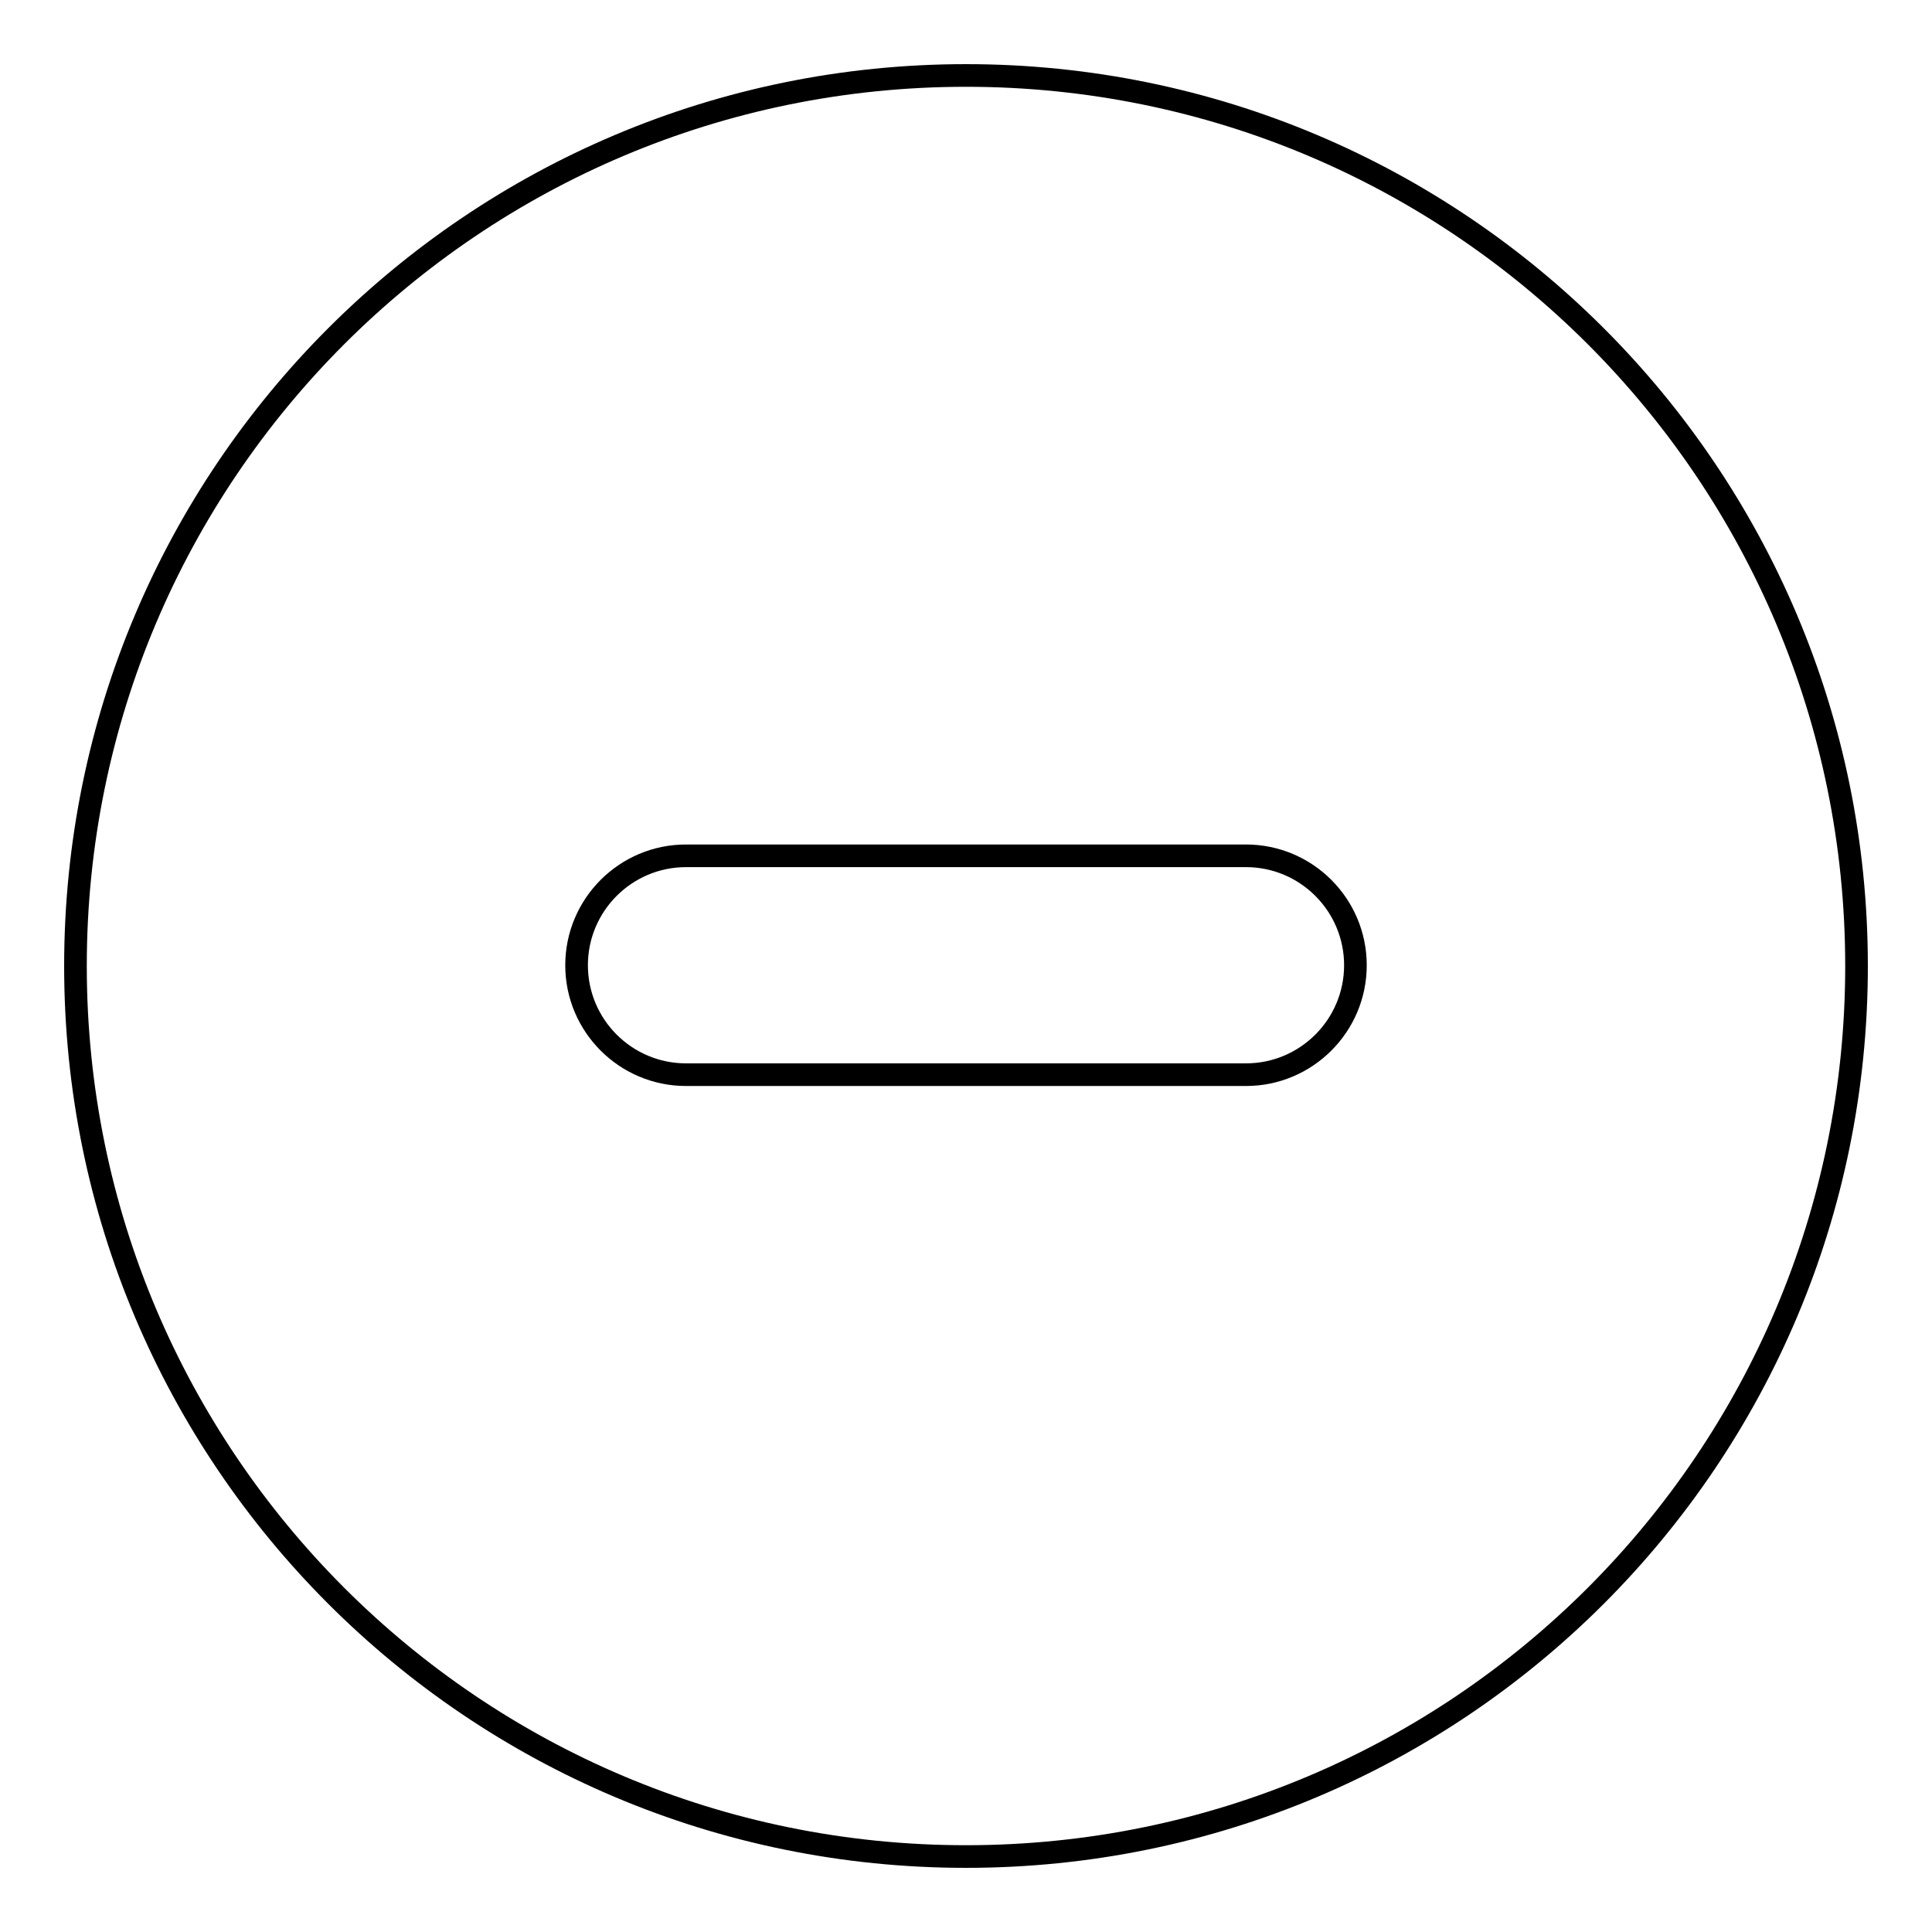<?xml version="1.0" encoding="utf-8"?>
<!-- Svg Vector Icons : http://www.onlinewebfonts.com/icon -->
<!DOCTYPE svg PUBLIC "-//W3C//DTD SVG 1.1//EN" "http://www.w3.org/Graphics/SVG/1.1/DTD/svg11.dtd">
<svg version="1.1" xmlns="http://www.w3.org/2000/svg" xmlns:xlink="http://www.w3.org/1999/xlink" x="0px" y="0px" viewBox="0 0 256 256" enable-background="new 0 0 256 256" xml:space="preserve">
<g><g><path stroke-width="3" fill-opacity="0" stroke="#000000"  d="M128,10C62.8,10,10,62.8,10,128c0,65.2,52.8,118,118,118c65.2,0,118-52.8,118-118C246,62.8,193.2,10,128,10z M165.1,142.4h-22.6h-29H90.9c-8,0-14.5-6.5-14.5-14.5c0-8,6.5-14.5,14.5-14.5h22.6h29h22.6c8,0,14.5,6.5,14.5,14.5C179.6,135.9,173.1,142.4,165.1,142.4z"/></g></g>
</svg>